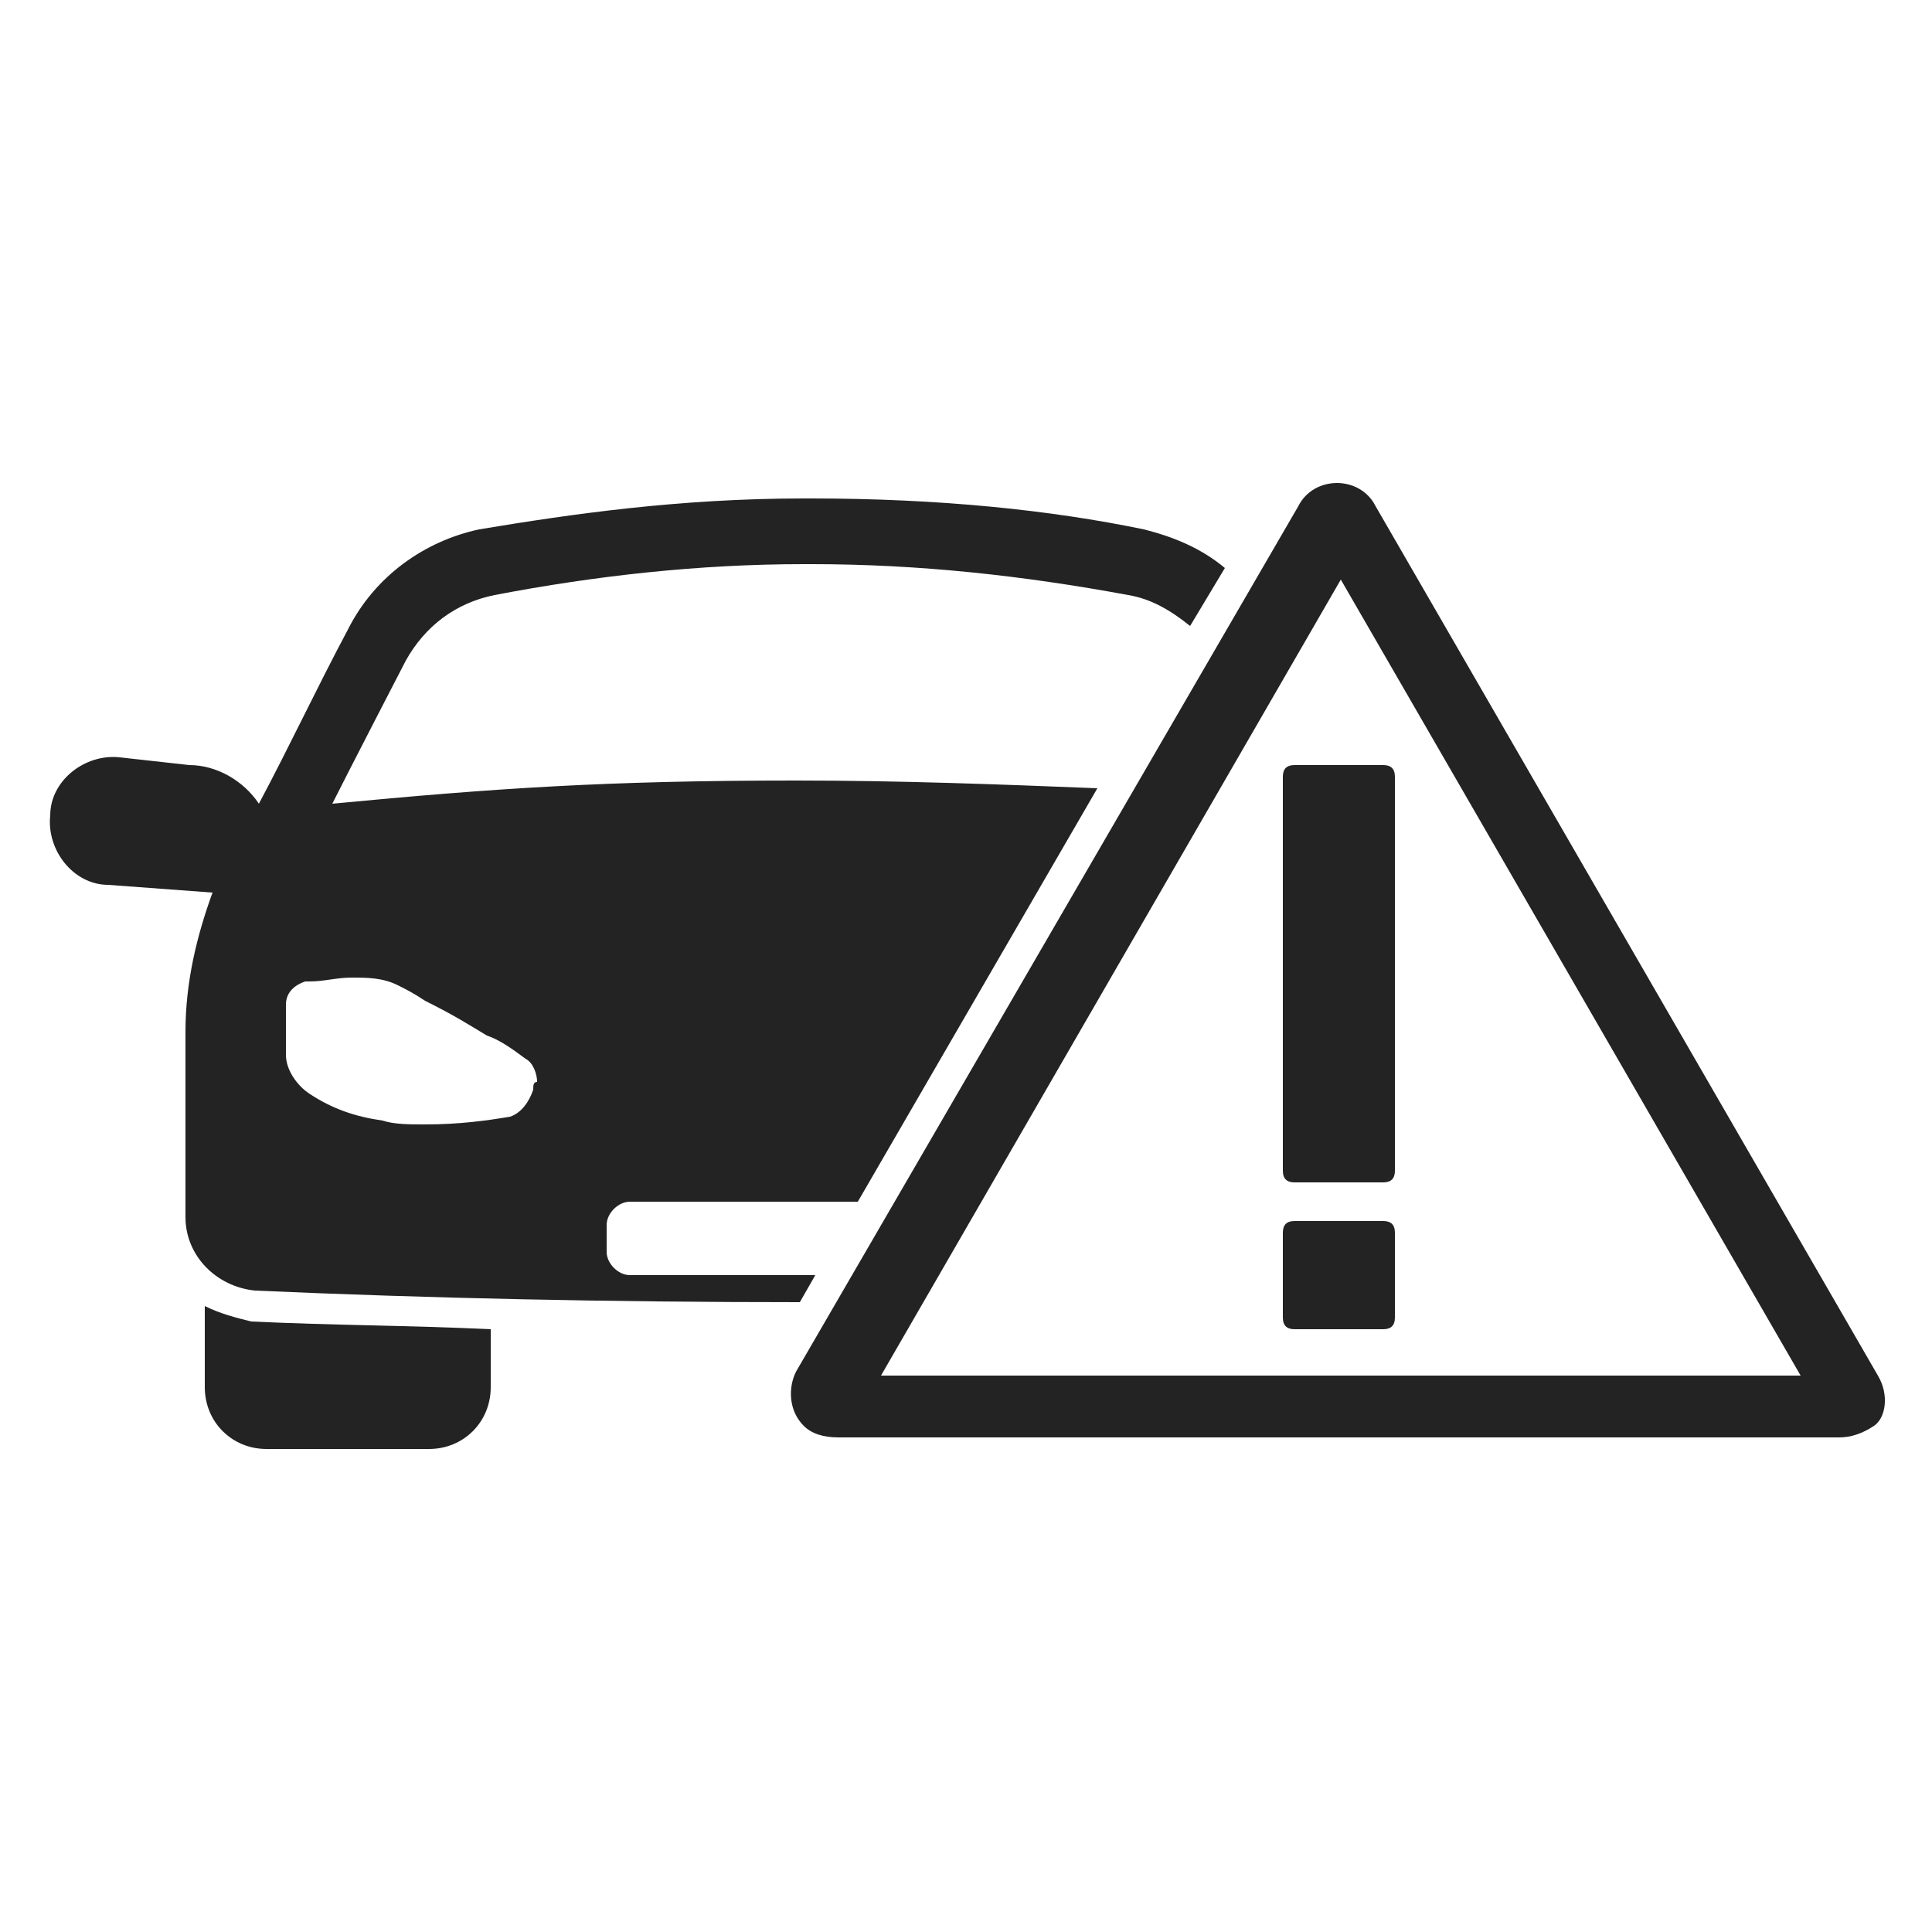 <?xml version="1.0" encoding="utf-8"?>
<!-- Generator: Adobe Illustrator 24.2.0, SVG Export Plug-In . SVG Version: 6.00 Build 0)  -->
<svg version="1.1" id="Layer_1" xmlns="http://www.w3.org/2000/svg" xmlns:xlink="http://www.w3.org/1999/xlink" x="0px" y="0px"
	 viewBox="0 0 50 50" style="enable-background:new 0 0 50 50;" xml:space="preserve">
<style type="text/css">
	.st0{fill:#232323;}
</style>
<g>
	<path class="st0" d="M5.3,33.8v2.1c0,0.9,0.7,1.6,1.6,1.6h4.2c0.9,0,1.6-0.7,1.6-1.6v-1.5c-2.1-0.1-4.1-0.1-6.2-0.2
		C6.1,34.1,5.7,34,5.3,33.8z"/>
	<path class="st0" d="M48.6,35.6l-13-22.5c-0.2-0.4-0.6-0.6-1-0.6c-0.4,0-0.8,0.2-1,0.6l-13,22.4c0,0,0,0,0,0l0,0c0,0,0,0,0,0
		c-0.2,0.4-0.2,1,0.2,1.4c0.2,0.2,0.5,0.3,0.9,0.3h25.9c0.3,0,0.6-0.1,0.9-0.3C48.8,36.7,48.9,36.1,48.6,35.6z M46.6,35.6H22.8
		c0,0,0,0,0,0L34.7,15c0,0,0,0,0,0L46.6,35.6C46.6,35.6,46.6,35.6,46.6,35.6z"/>
	<g>
		<g>
			<path class="st0" d="M33.2,20.1v10.2c0,0.2,0.1,0.3,0.3,0.3h2.3c0.2,0,0.3-0.1,0.3-0.3V20.1c0-0.2-0.1-0.3-0.3-0.3h-2.3
				C33.3,19.8,33.2,19.9,33.2,20.1z"/>
		</g>
		<g>
			<path class="st0" d="M33.5,34.4h2.3c0.2,0,0.3-0.1,0.3-0.3v-2.2c0-0.2-0.1-0.3-0.3-0.3h-2.3c-0.2,0-0.3,0.1-0.3,0.3v2.2
				C33.2,34.3,33.3,34.4,33.5,34.4z"/>
		</g>
	</g>
	<g>
		<path class="st0" d="M21.1,33h-4.8c-0.3,0-0.6-0.3-0.6-0.6v-0.7c0-0.3,0.3-0.6,0.6-0.6h5.9l6.2-10.7c-2.5-0.1-5.1-0.2-7.8-0.2
			c-4.9,0-7.8,0.2-12,0.6c0.4-0.8,1.9-3.7,1.9-3.7c0.5-0.9,1.3-1.5,2.3-1.7c2.6-0.5,5.3-0.8,8-0.8c0.1,0,0.1,0,0.2,0
			c2.8,0,5.5,0.3,8.2,0.8c0.6,0.1,1.1,0.4,1.6,0.8l0.9-1.5c-0.6-0.5-1.3-0.8-2.1-1c-2.4-0.5-5.3-0.8-8.6-0.8c-0.1,0-0.1,0-0.2,0
			c-3.2,0-6,0.4-8.4,0.8C11,14,9.7,14.9,9,16.3c-0.8,1.5-1.5,3-2.3,4.5c-0.4-0.6-1.1-1-1.8-1l-1.8-0.2c-0.9-0.1-1.8,0.6-1.8,1.5
			c-0.1,0.9,0.6,1.8,1.5,1.8l2.7,0.2c-0.4,1.1-0.7,2.3-0.7,3.6v4.8c0,1,0.8,1.8,1.8,1.9c4.5,0.2,9.2,0.3,14.1,0.3L21.1,33z
			 M13.8,28.2C13.8,28.2,13.8,28.2,13.8,28.2c-0.1,0.3-0.3,0.6-0.6,0.7c0,0,0,0,0,0c-0.6,0.1-1.3,0.2-2.2,0.2c-0.4,0-0.8,0-1.1-0.1
			c-0.7-0.1-1.3-0.3-1.9-0.7c-0.3-0.2-0.6-0.6-0.6-1l0-1.3c0-0.3,0.2-0.5,0.5-0.6c0,0,0.1,0,0.1,0c0.4,0,0.7-0.1,1.1-0.1
			c0.4,0,0.8,0,1.2,0.2c0.2,0.1,0.4,0.2,0.7,0.4c0.8,0.4,1.1,0.6,1.6,0.9c0.3,0.1,0.6,0.3,1,0.6c0.2,0.1,0.3,0.4,0.3,0.6
			C13.8,28,13.8,28.1,13.8,28.2z"/>
	</g>
</g>
</svg>
